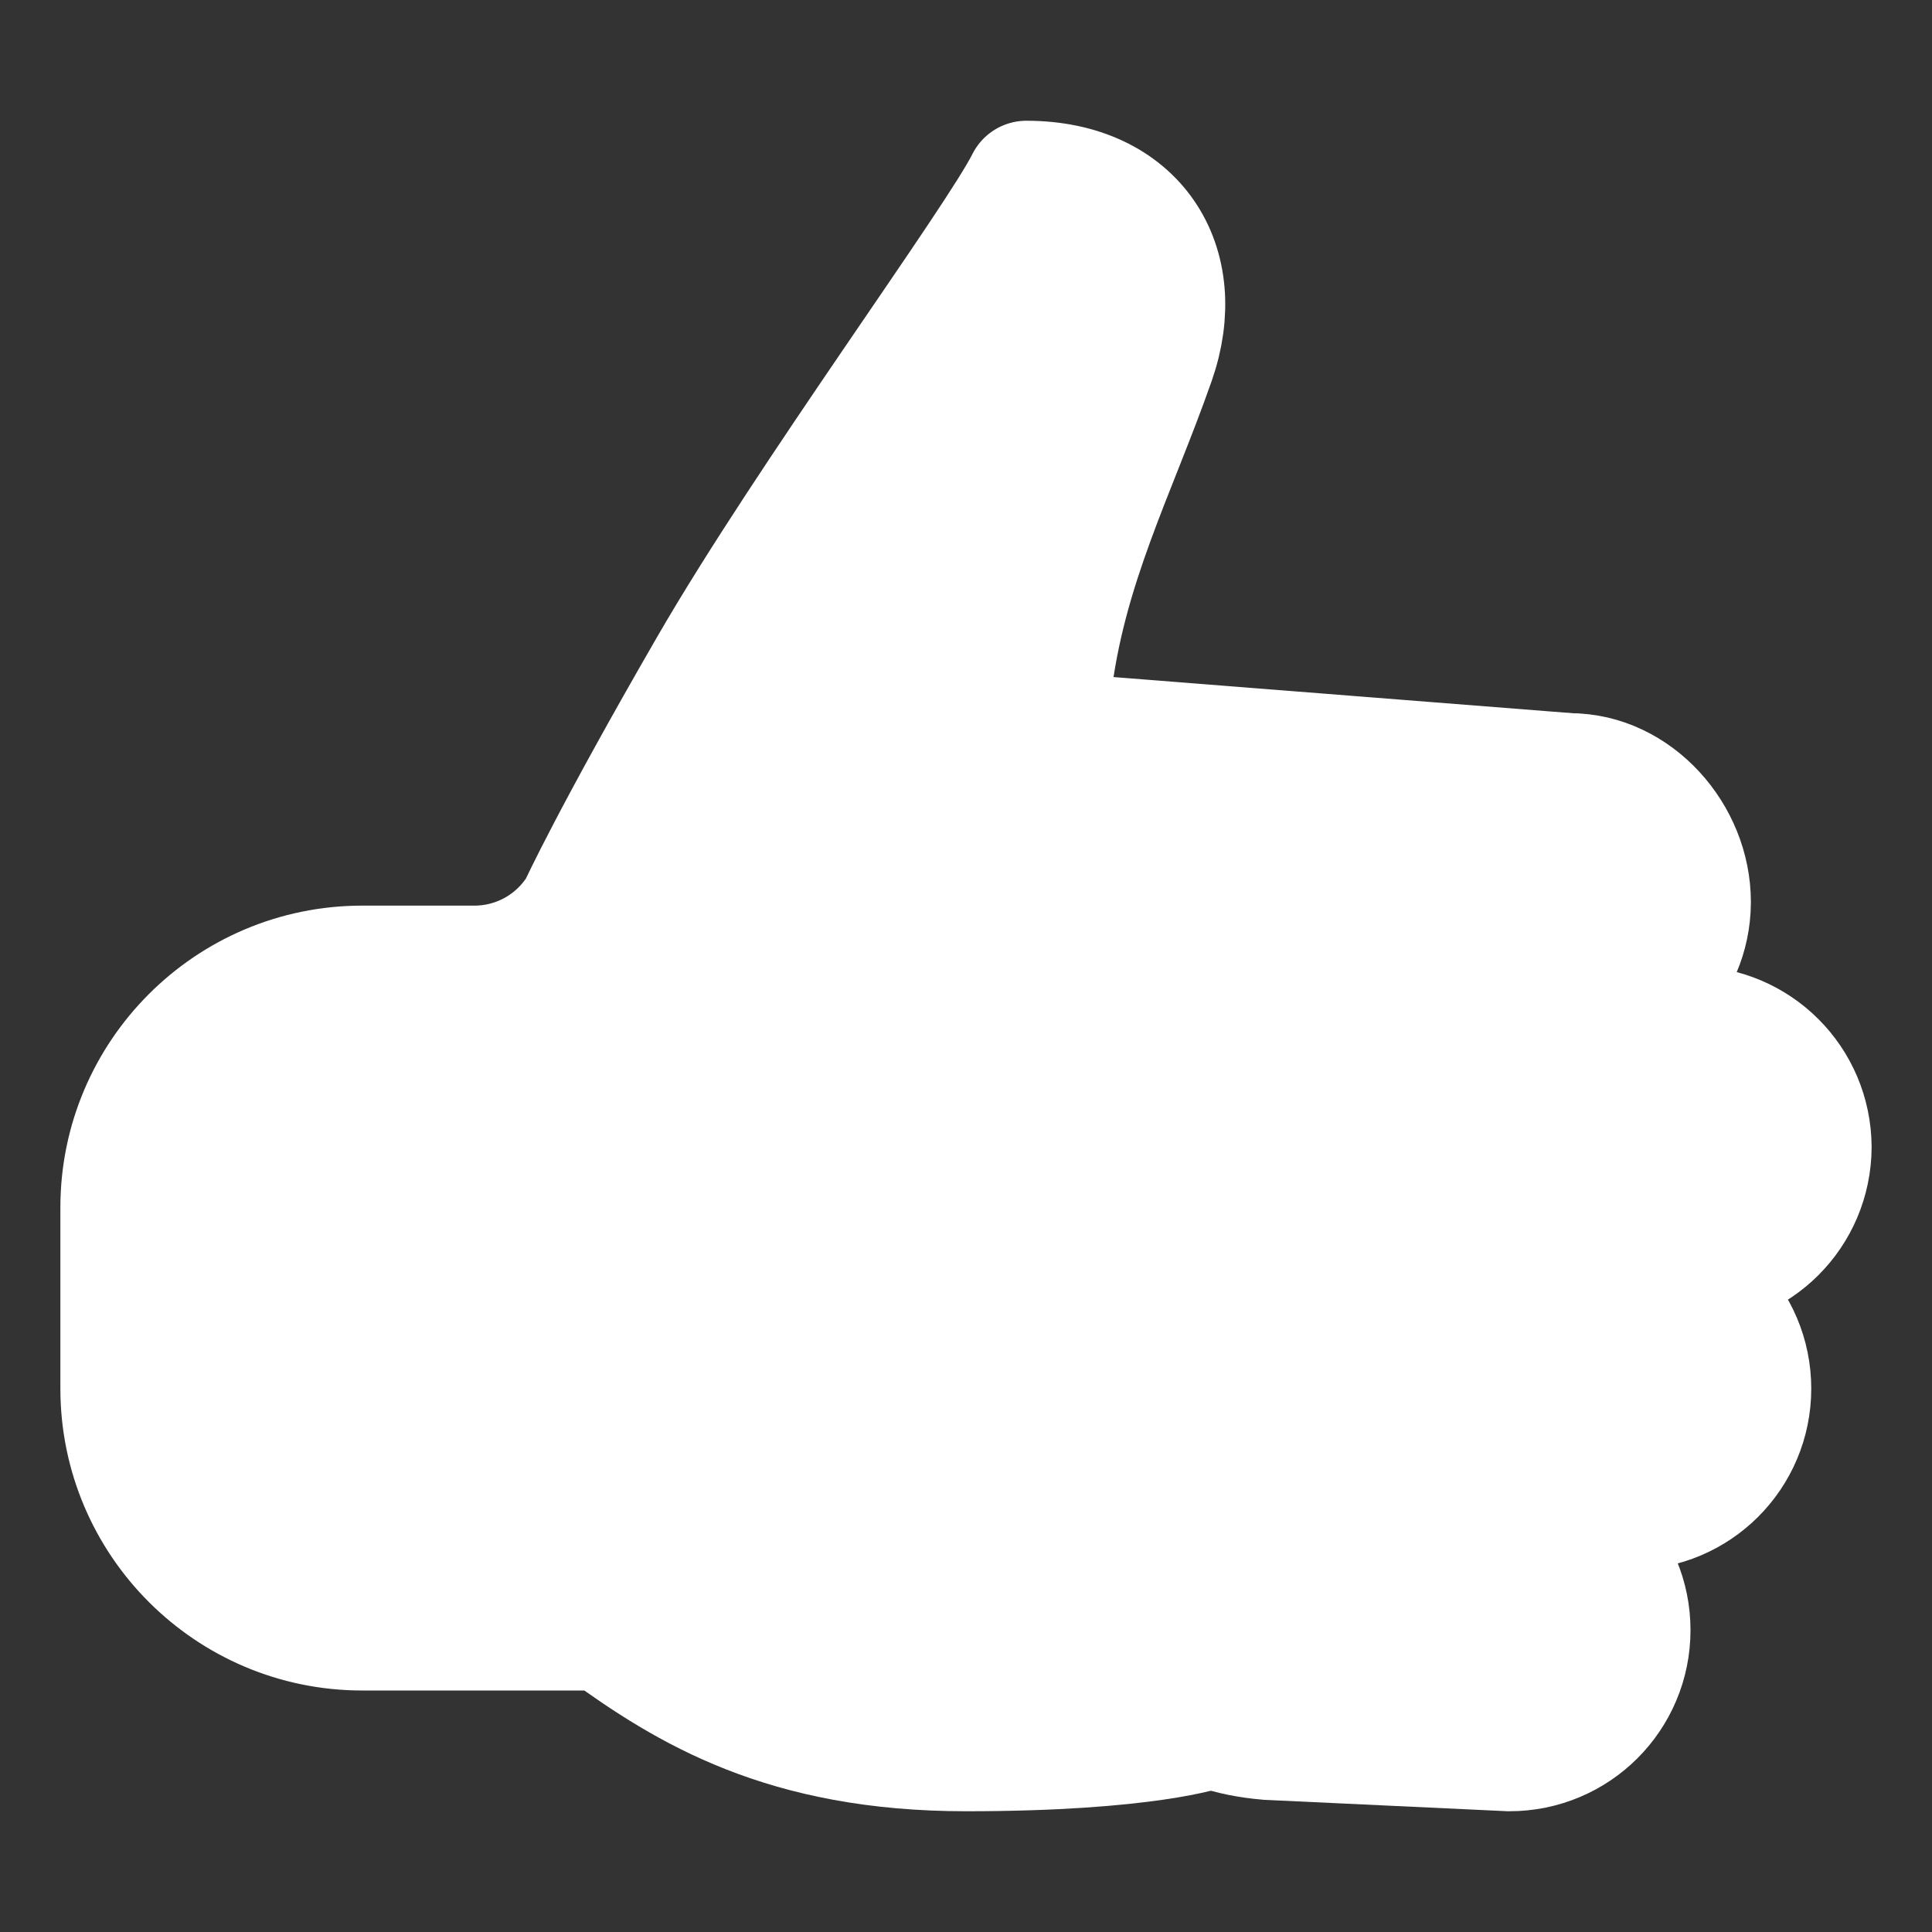 <?xml version="1.0" encoding="utf-8"?>
<svg xmlns="http://www.w3.org/2000/svg" xmlns:xlink="http://www.w3.org/1999/xlink" id="Ebene_1" x="0px" y="0px" viewBox="0 0 512 512" style="enable-background:new 0 0 512 512;" xml:space="preserve">
<rect x="0" y="0" width="512" height="512" fill="#333333" stroke="none"/>
<style type="text/css">
	.st0{fill:#FFFFFF;stroke:#FFFFFF;stroke-width:32;stroke-linecap:round;stroke-linejoin:round;}
	.st1{fill:#FFFFFF;stroke:#FFFFFF;stroke-width:32;stroke-miterlimit:10;}
</style>
<path class="st0" d="M320,458.2c0,0-16,5.8-64,5.8s-74-16-96-32H96c-35.3,0-64-28.7-64-64v-48c0-35.3,28.7-64,64-64h30  c11.2-0.1,21.5-5.9,27.4-15.4c0,0,8.6-18.8,34.6-63.8S264,64,272,48c29,0,43,22,34,47.7c-10.3,29.4-23.7,54.4-27.5,87.1  c-0.5,4.8,3.1,12,8,12L416,205"/>
<path class="st1" d="M416,271l-80-2c-20-1.8-32-12.4-32-30s14-28.8,32-30l80-4c17.6,0,32,16.4,32,34v0.2  C447.9,256.8,433.6,271,416,271z M448,336l-112-2c-18-0.8-32-12.4-32-30c0-17.6,14-28.9,32-30l112-2c17.7,0.1,31.9,14.3,32,32  C479.9,321.7,465.7,335.9,448,336z M400,464l-64-3c-21-1.8-32-11.4-32-29s14.4-30,32-30l64-2c17.7,0,32,14.3,32,32  C432,449.7,417.7,464,400,464z M432,400l-96-2c-19-0.8-32-12.4-32-30s13-28.8,32-30l96-2c17.7,0,32,14.3,32,32  C464,385.7,449.7,400,432,400z"/>
</svg>
